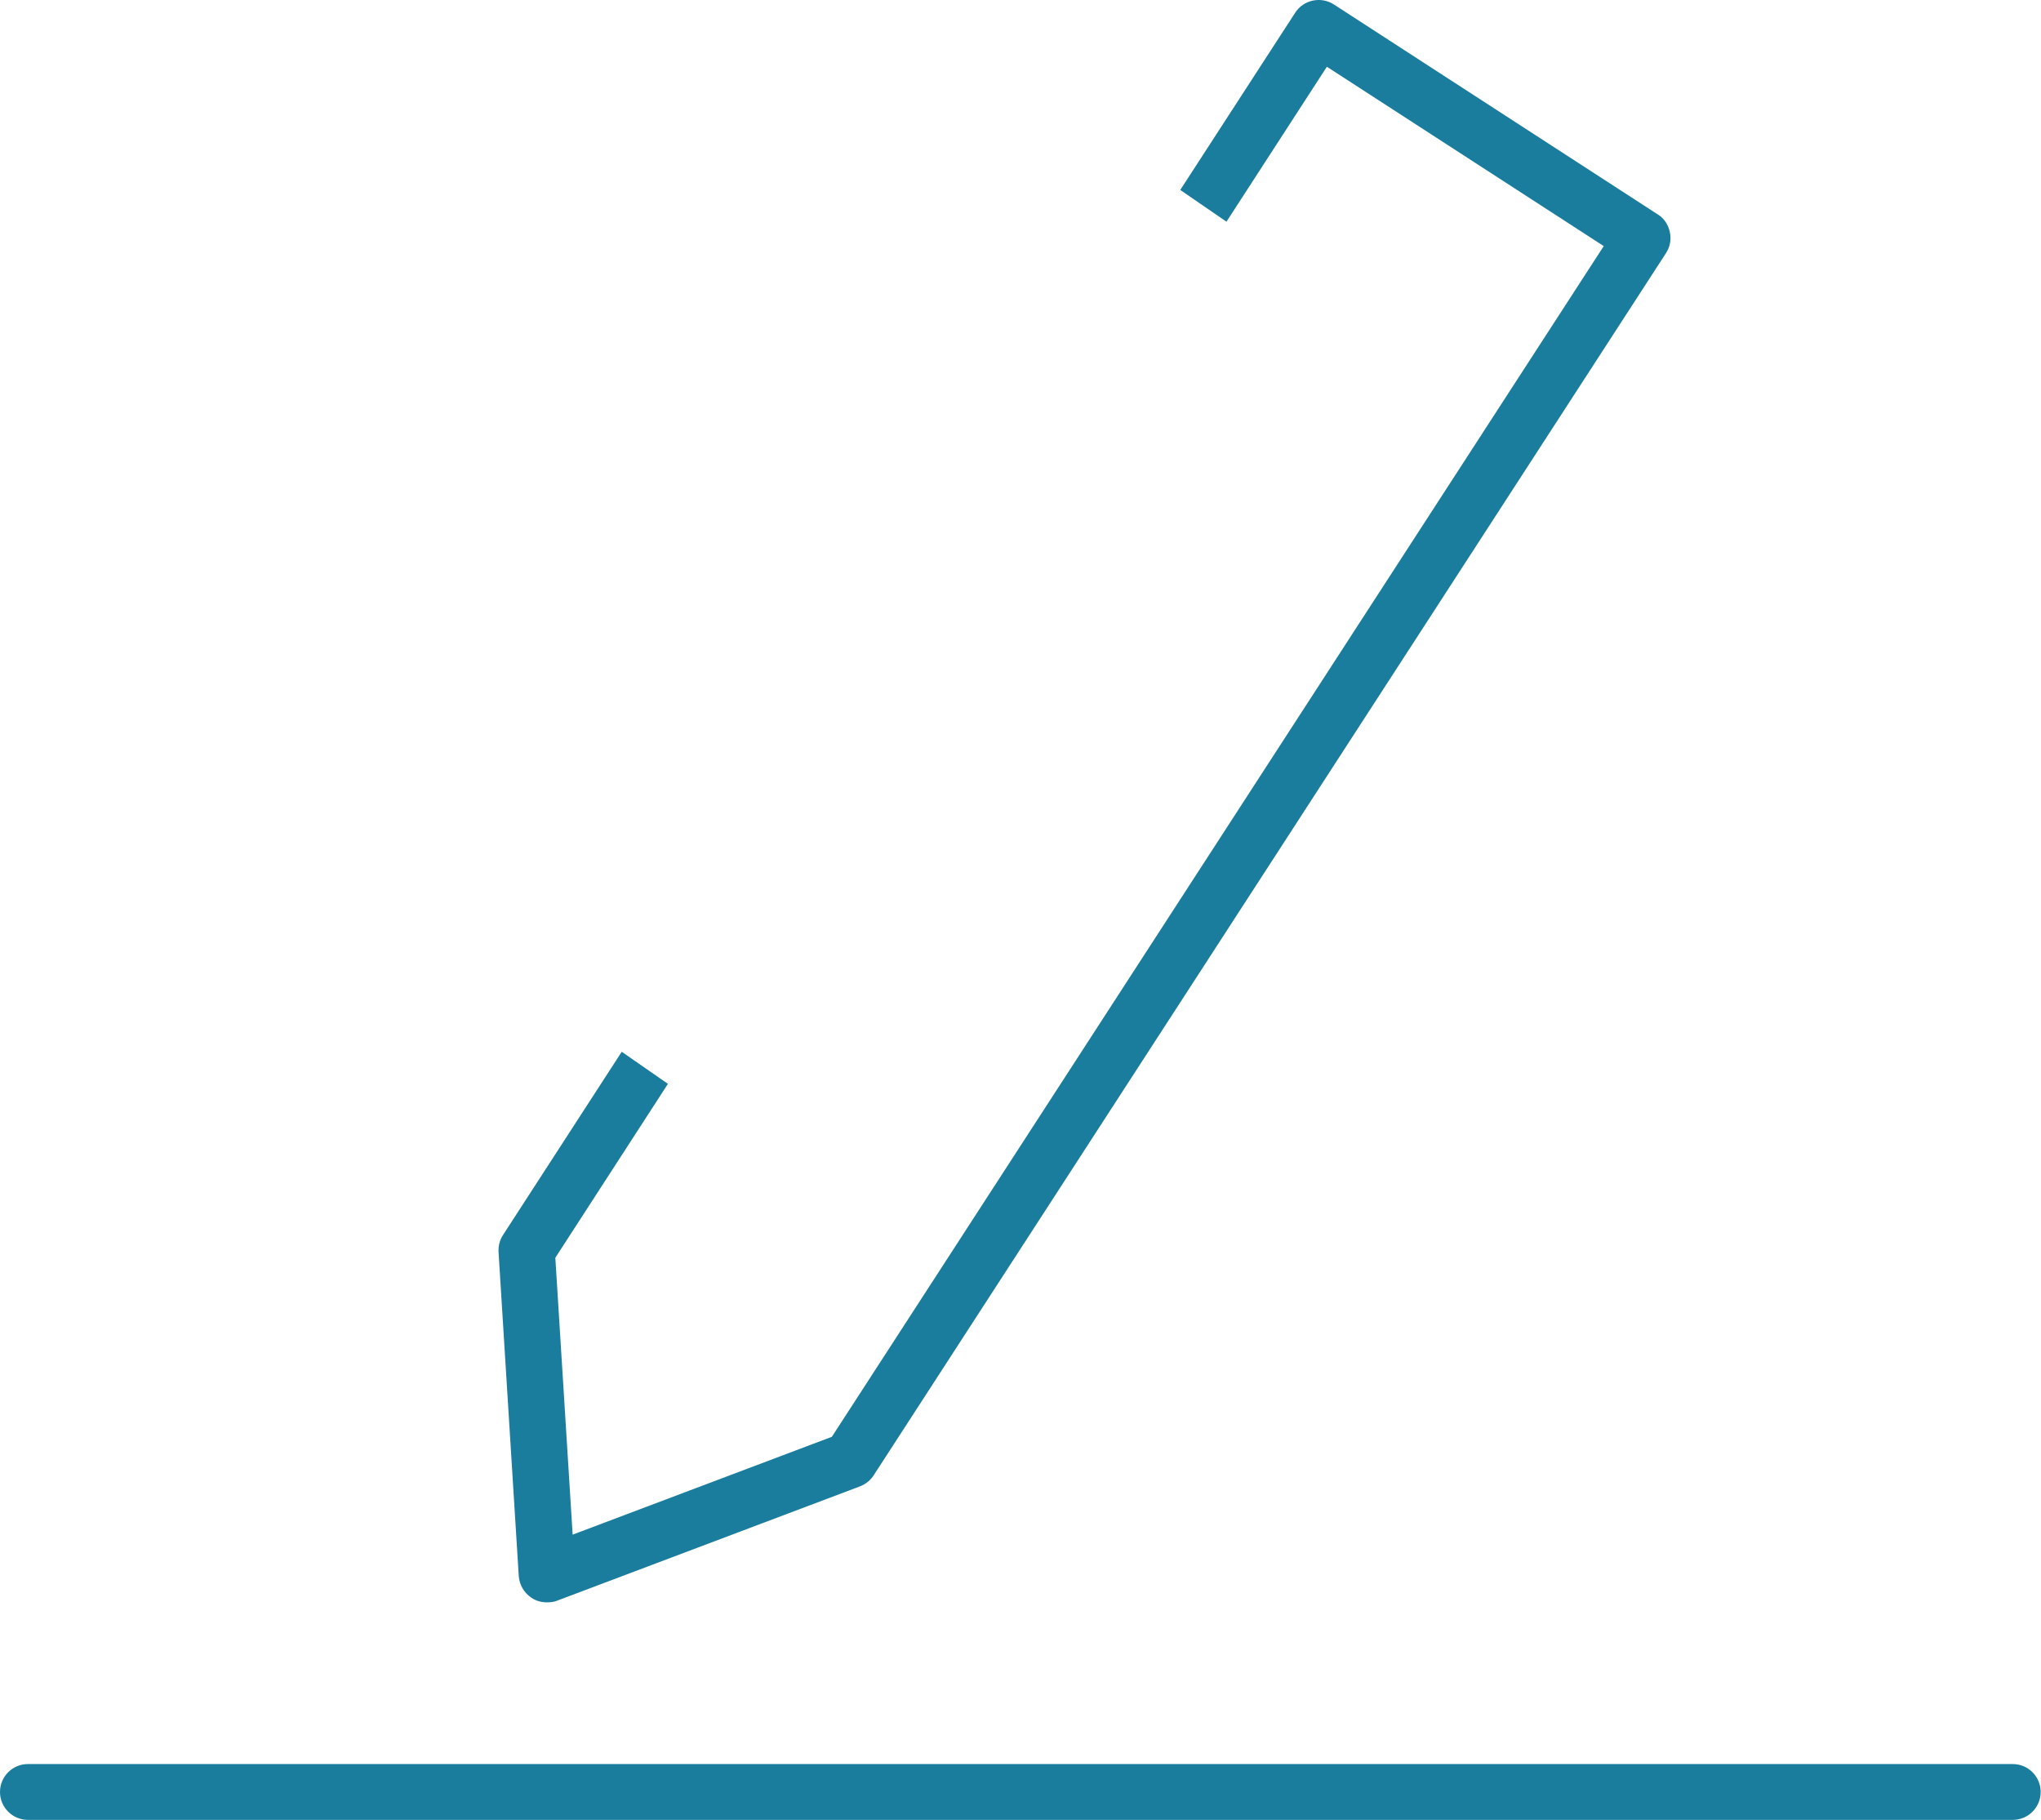 <?xml version="1.0" encoding="UTF-8"?><svg id="Layer_2" xmlns="http://www.w3.org/2000/svg" viewBox="0 0 63.62 56.72"><defs><style>.cls-1{fill:#1b7d9d;}</style></defs><g id="Layer_1-2"><path class="cls-1" d="m62.75,56.72H.87c-.48,0-.87-.39-.87-.87s.39-.87.87-.87h61.87c.48,0,.87.39.87.87s-.39.87-.87.87Z"/><path class="cls-1" d="m52.05,7.23c-.05-.23-.18-.43-.38-.55L41.58.14c-.4-.26-.95-.15-1.21.26l-3.58,5.52,1.44.99,3.13-4.83,8.63,5.59-24.06,37.11-8.08,3.05-.54-8.63,3.51-5.42-1.44-1-3.7,5.71c-.1.15-.15.34-.14.53l.63,10.1c.02.28.17.53.4.68.15.1.31.14.48.14.1,0,.21-.01.31-.05l9.46-3.57c.17-.07.32-.19.42-.35L51.93,7.89c.13-.2.17-.43.12-.66Z"/></g></svg>